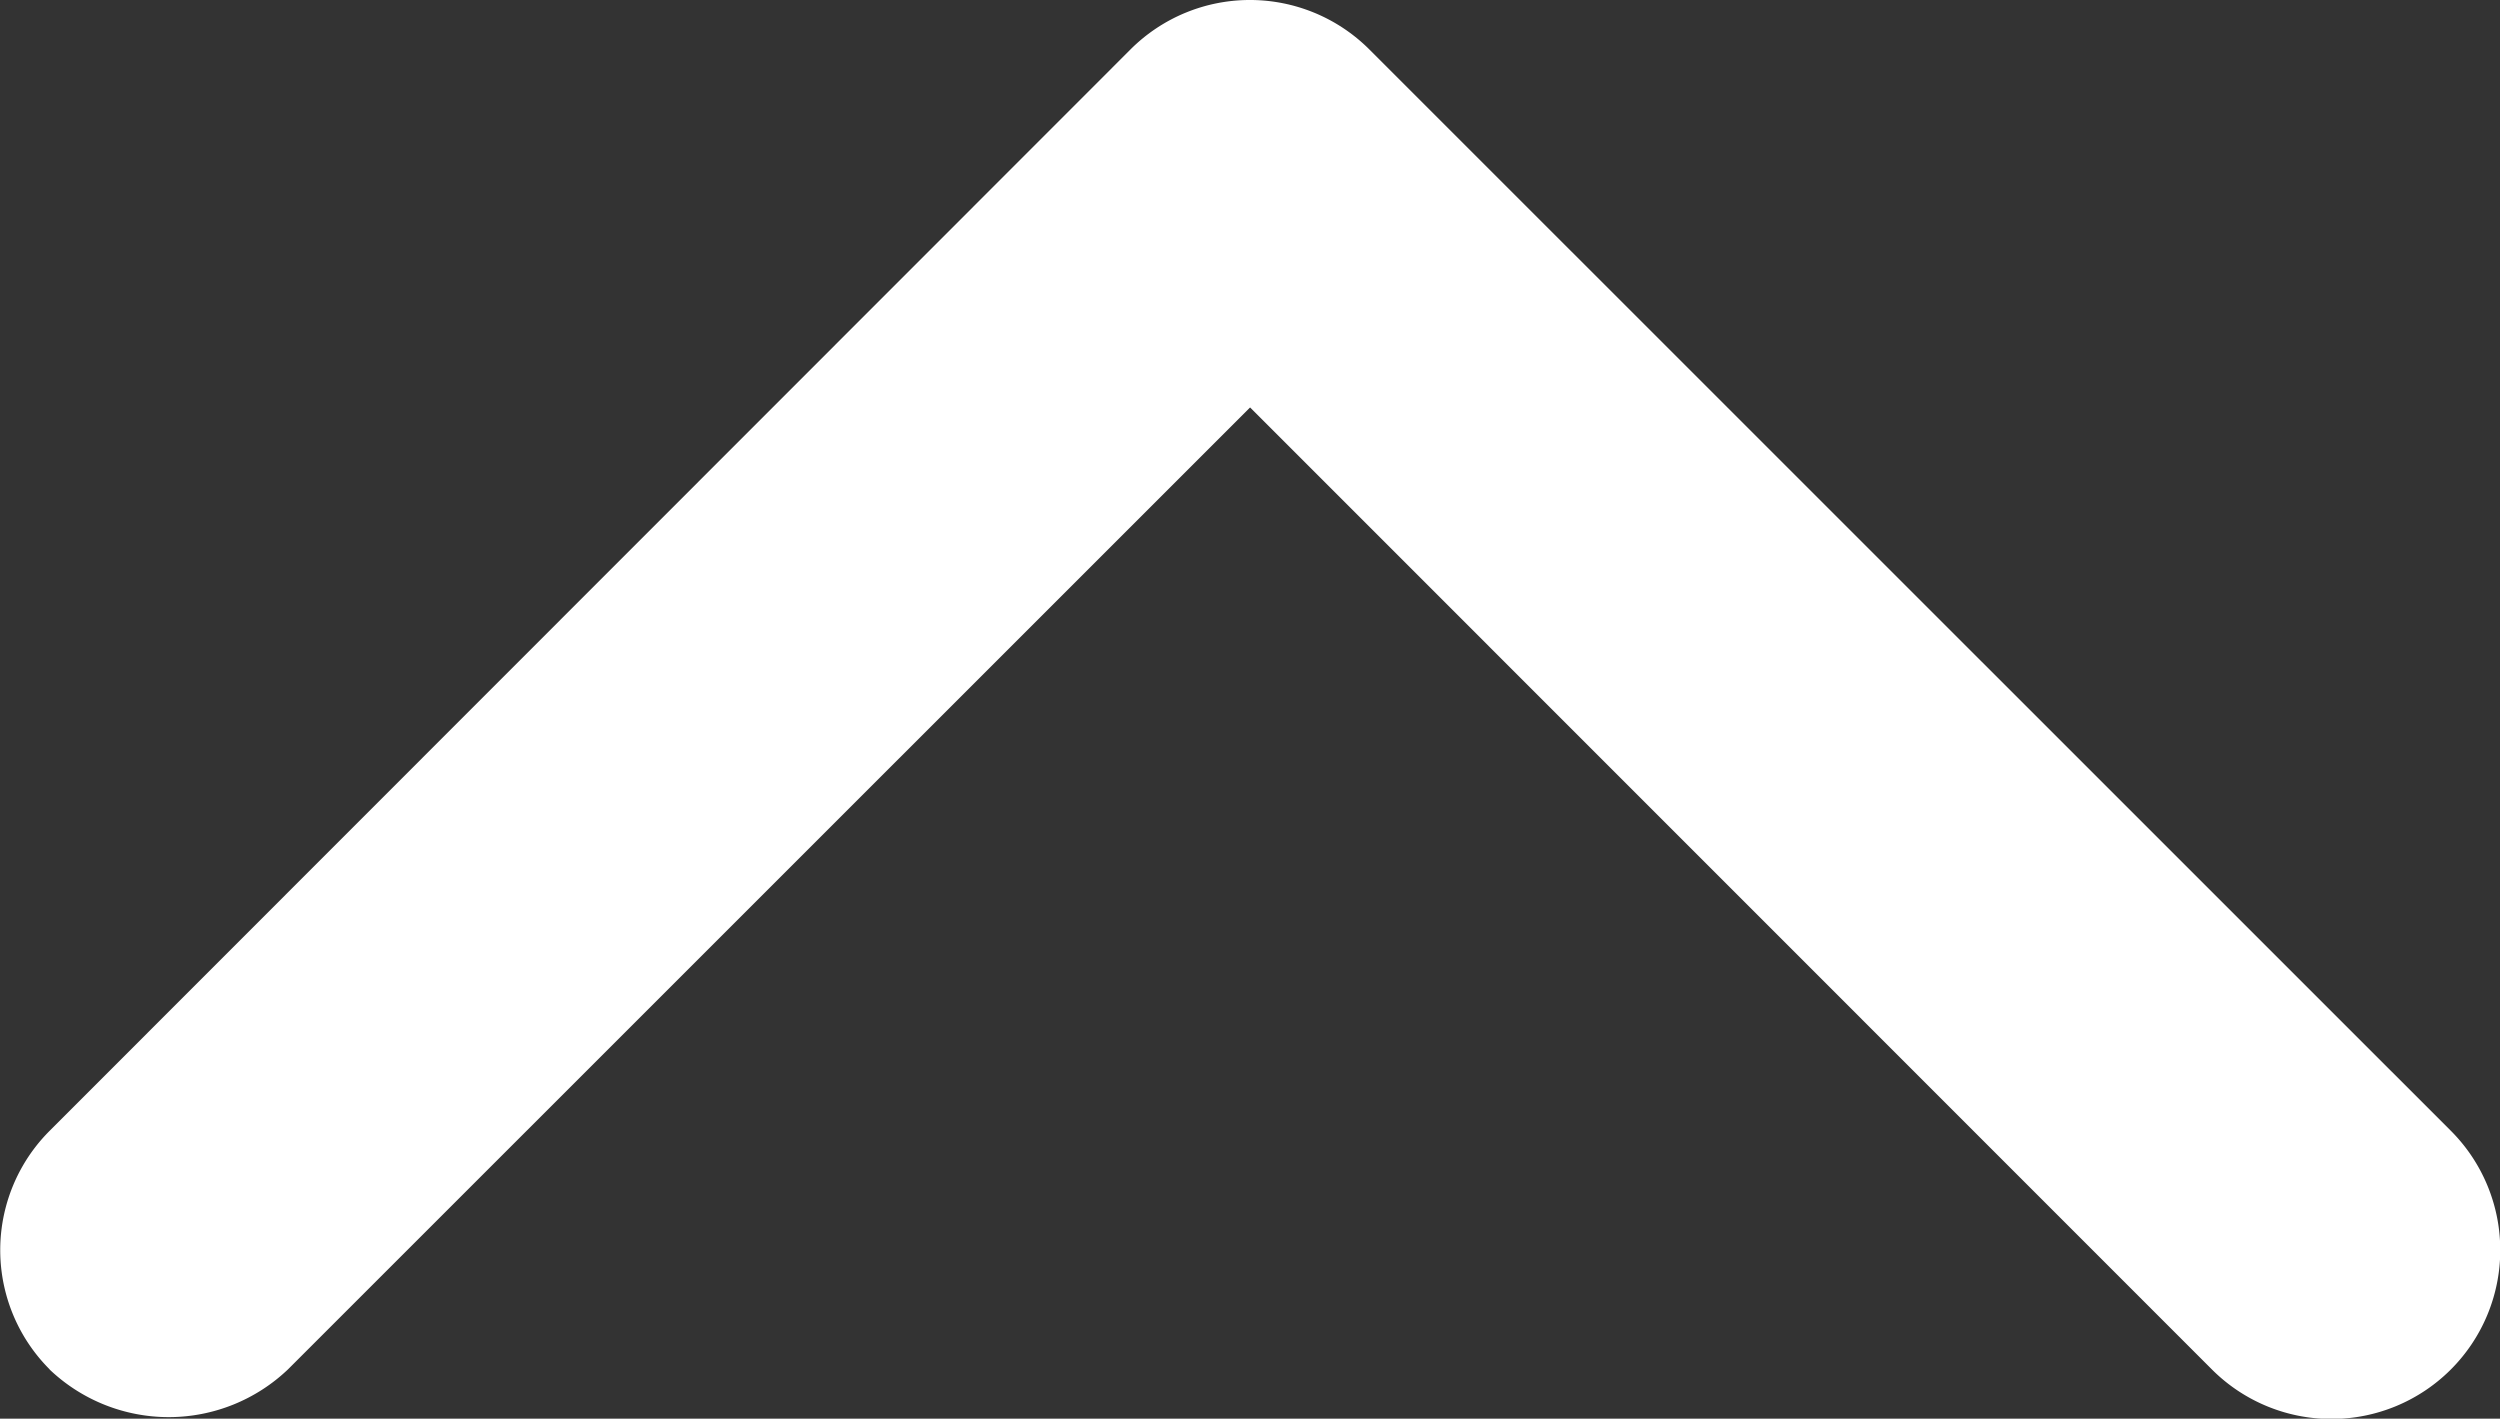 <svg xmlns="http://www.w3.org/2000/svg" xmlns:xlink="http://www.w3.org/1999/xlink" width="28.648" height="16.257" viewBox="0 0 28.648 16.257">
  <rect x="0" y="0" width="28.648" height="16.257" fill="#333333" stroke="none"/>
  <defs>
    <clipPath id="clip-path">
      <rect id="Rectangle_925" data-name="Rectangle 925" width="28.648" height="16.257" fill="#fff"/>
    </clipPath>
  </defs>
  <g id="Group_910" data-name="Group 910" transform="translate(28.648 16.257) rotate(180)">
    <g id="Group_909" data-name="Group 909" transform="translate(0 0)" clip-path="url(#clip-path)">
      <path id="Path_467" data-name="Path 467" d="M28.082.566a1.98,1.98,0,0,0-2.735,0L14.323,11.588,3.3.563A1.934,1.934,0,0,0,.564,3.3L12.959,15.693a1.936,1.936,0,0,0,2.732,0L28.078,3.3a1.933,1.933,0,0,0,0-2.736" transform="translate(0 0)" fill="#fff"/>
    </g>
  </g>
</svg>
